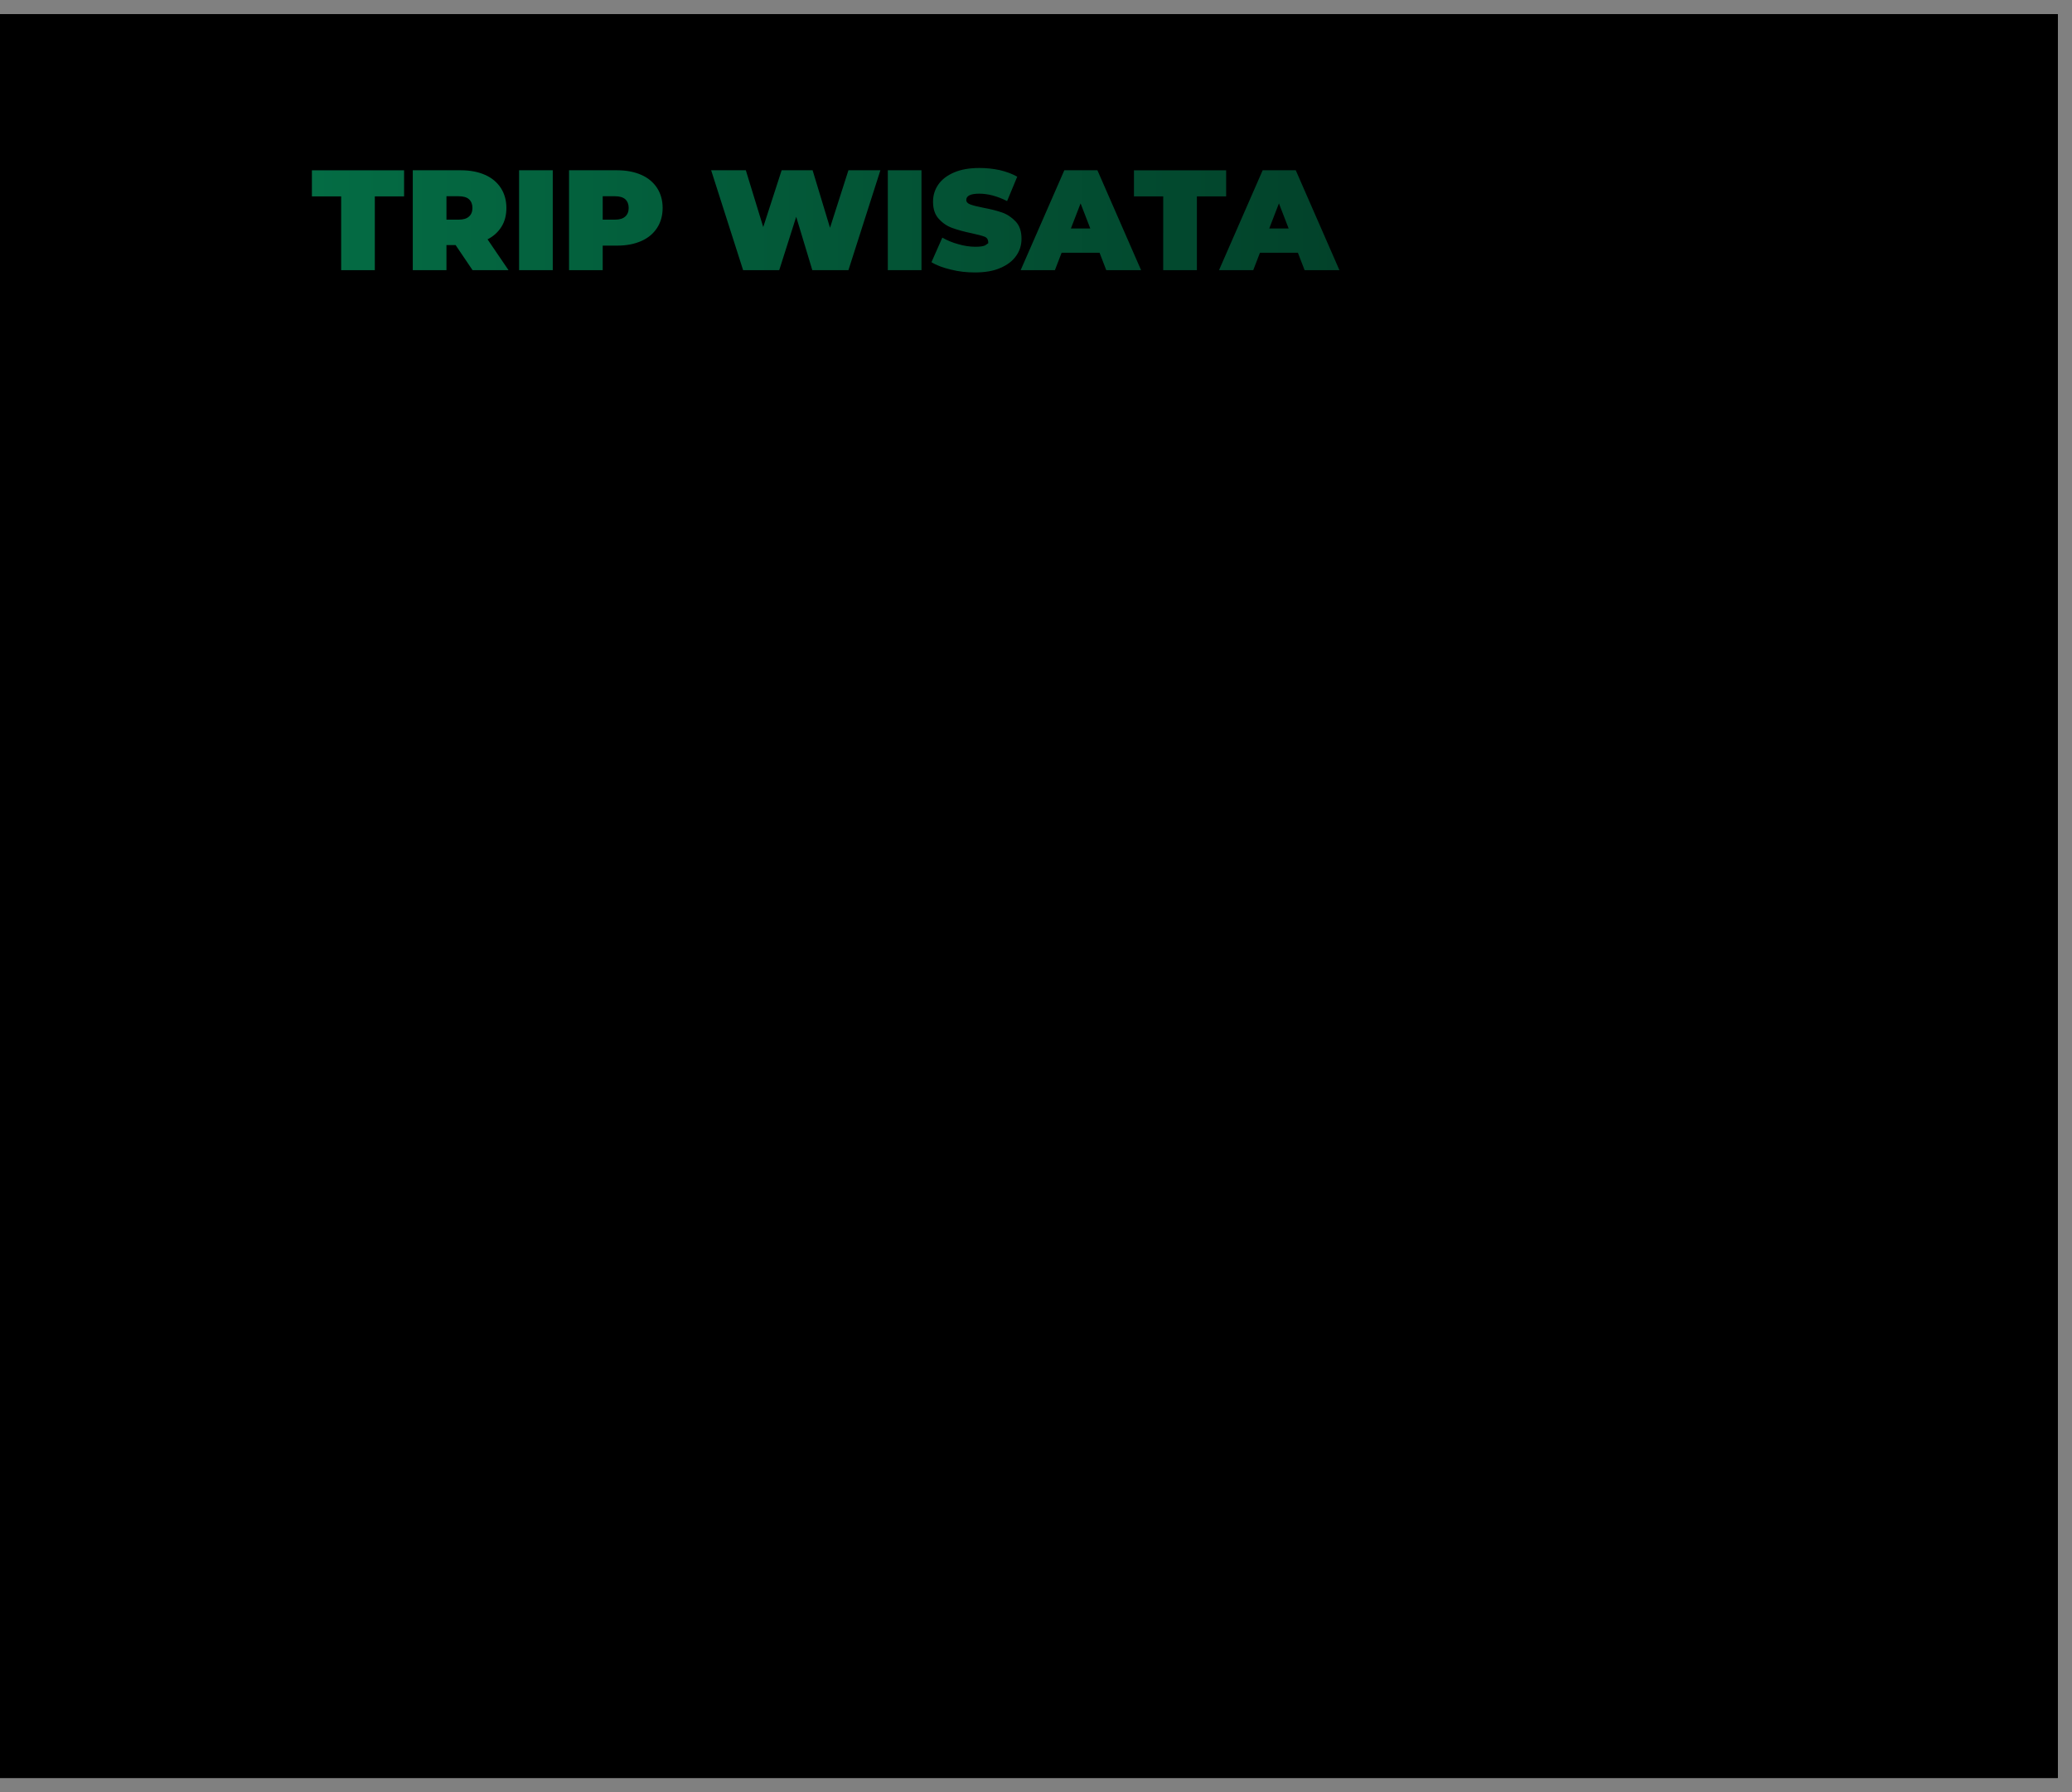<?xml version="1.0" encoding="UTF-8"?>
<!DOCTYPE svg PUBLIC '-//W3C//DTD SVG 1.0//EN'
          'http://www.w3.org/TR/2001/REC-SVG-20010904/DTD/svg10.dtd'>
<svg height="627.95" stroke="#000" stroke-linecap="square" stroke-miterlimit="10" width="726.03" xmlns="http://www.w3.org/2000/svg" xmlns:xlink="http://www.w3.org/1999/xlink"
><rect width="100%" height="100%" fill="#808080" stroke="none"/><defs
  ><clipPath id="a"
    ><path d="M0 5V622.95H721.03V5Z"
    /></clipPath
    ><clipPath clip-path="url(#a)" id="b"
    ><path d="M-143.54 622.95H721.03V5H-143.54Zm0 0"
    /></clipPath
    ><clipPath clip-path="url(#b)" id="d"
    ><path d="M-143.54 5H721.03V622.95H-143.54Zm0 0"
    /></clipPath
    ><clipPath id="c"
    ><path d="M0 5V622.95H721.03V5Z"
    /></clipPath
    ><clipPath clip-path="url(#c)" id="e"
    ><path d="M-143.54 622.95H721.03V5H-143.54Zm0 0"
    /></clipPath
  ></defs
  ><g
  ><defs
    ><linearGradient gradientTransform="matrix(1 0 0 -1 -143.54 622.953)" gradientUnits="userSpaceOnUse" id="f" spreadMethod="pad" x1="252.83" x2="612.88" y1="545.79" y2="545.79"
      ><stop offset="0%" stop-color="#046C44"
        /><stop offset="100%" stop-color="#02422A"
      /></linearGradient
    ></defs
    ><g fill="#ECECEC" stroke="none"
    ><path clip-path="url(#d)" d="M5 891.43C54.94 545.62 214.58 235.3 447.49-3.12 584.57 94.94 705.65 213.93 806.07 349.19 717.35 169.33 595.36 7.15 447.49-128.23 183.4 148.92 26.75 508.75 5 891.43" fill-rule="evenodd"
      /><path clip-path="url(#e)" d="M638.82 569.09h28.35v53.86H638.82Zm0 0" fill="#046C44" fill-rule="evenodd"
      /><path d="M382.04 80.06l-3.4-8.8-3.4 8.8Zm69.5 0l-3.4-8.8-3.4 8.8Zm-290.8-3.1c1.6 0 2.8-.35 3.6-1.1.8-.7 1.2-1.7 1.2-3s-.4-2.3-1.2-3.05c-.8-.7-2-1.05-3.6-1.05h-4.3v8.2Zm54.75 0c1.6 0 2.8-.35 3.6-1.1.8-.7 1.2-1.7 1.2-3s-.4-2.3-1.2-3.05c-.8-.7-2-1.05-3.6-1.05h-4.3v8.2Zm-95.95 17.7V68.81H109.29V59.66h32.3v9.15H131.34V94.66Zm25.1 0v-35h16.85c3.25 0 6.05.55 8.45 1.6s4.25 2.6 5.55 4.6 1.95 4.35 1.95 7c0 2.5-.55 4.7-1.7 6.55s-2.75 3.35-4.9 4.45l7.35 10.8h-12.6l-5.95-8.8h-3.2v8.8Zm37.25 0v-35h11.8v35Zm17.5 0v-35h16.85c3.25 0 6.05.55 8.45 1.6s4.25 2.6 5.55 4.6 1.95 4.35 1.95 7-.65 5-1.95 7-3.15 3.55-5.55 4.6-5.2 1.6-8.45 1.6h-5.05v8.6Zm61 0l-11.2-35h12.15l6.1 19.9 6.45-19.9h10.85l6.1 20.15 6.45-20.15h11.2l-11.2 35H284.64l-5.65-18.7-5.95 18.7Zm50.7 0v-35h11.8v35Zm46.55 0l15.3-35h11.6l15.3 35h-12.2l-2.35-6.1h-13.3l-2.35 6.1Zm49.95 0V68.81H397.34V59.66h32.3v9.15H419.39V94.66Zm19.55 0l15.3-35h11.6l15.3 35h-12.2l-2.35-6.1h-13.3l-2.35 6.1Zm-85.5.8c-2.9 0-5.7-.3-8.45-1-2.75-.65-5.05-1.5-6.8-2.6l3.8-8.6c1.65.95 3.55 1.75 5.6 2.3 2.05.6 4.05.9 5.95.9 1.65 0 2.8-.15 3.5-.5l1.05-.75c0-1.4-.45-1.95-1.35-2.3-.95-.35-2.45-.75-4.55-1.2-2.7-.55-4.95-1.2-6.75-1.85s-3.35-1.7-4.7-3.2c-1.35-1.45-2-3.45-2-6 0-2.2.6-4.2 1.85-6s3.1-3.2 5.55-4.25 5.4-1.55 8.9-1.55c2.4 0 4.75.25 7.1.75 2.3.55 4.35 1.3 6.1 2.3l-3.55 8.55c-3.45-1.75-6.7-2.6-9.75-2.6s-4.55.75-4.55 2.2c0 .7.45 1.2 1.35 1.55s2.4.75 4.45 1.15c2.65.5 4.9 1.05 6.75 1.7s3.45 1.75 4.8 3.2 2 3.45 2 6c0 2.2-.6 4.2-1.85 5.95-1.25 1.8-3.05 3.2-5.5 4.25-2.45 1.1-5.45 1.6-8.95 1.6Zm0 0" fill="url(#f)"
    /></g
  ></g
></svg
>
